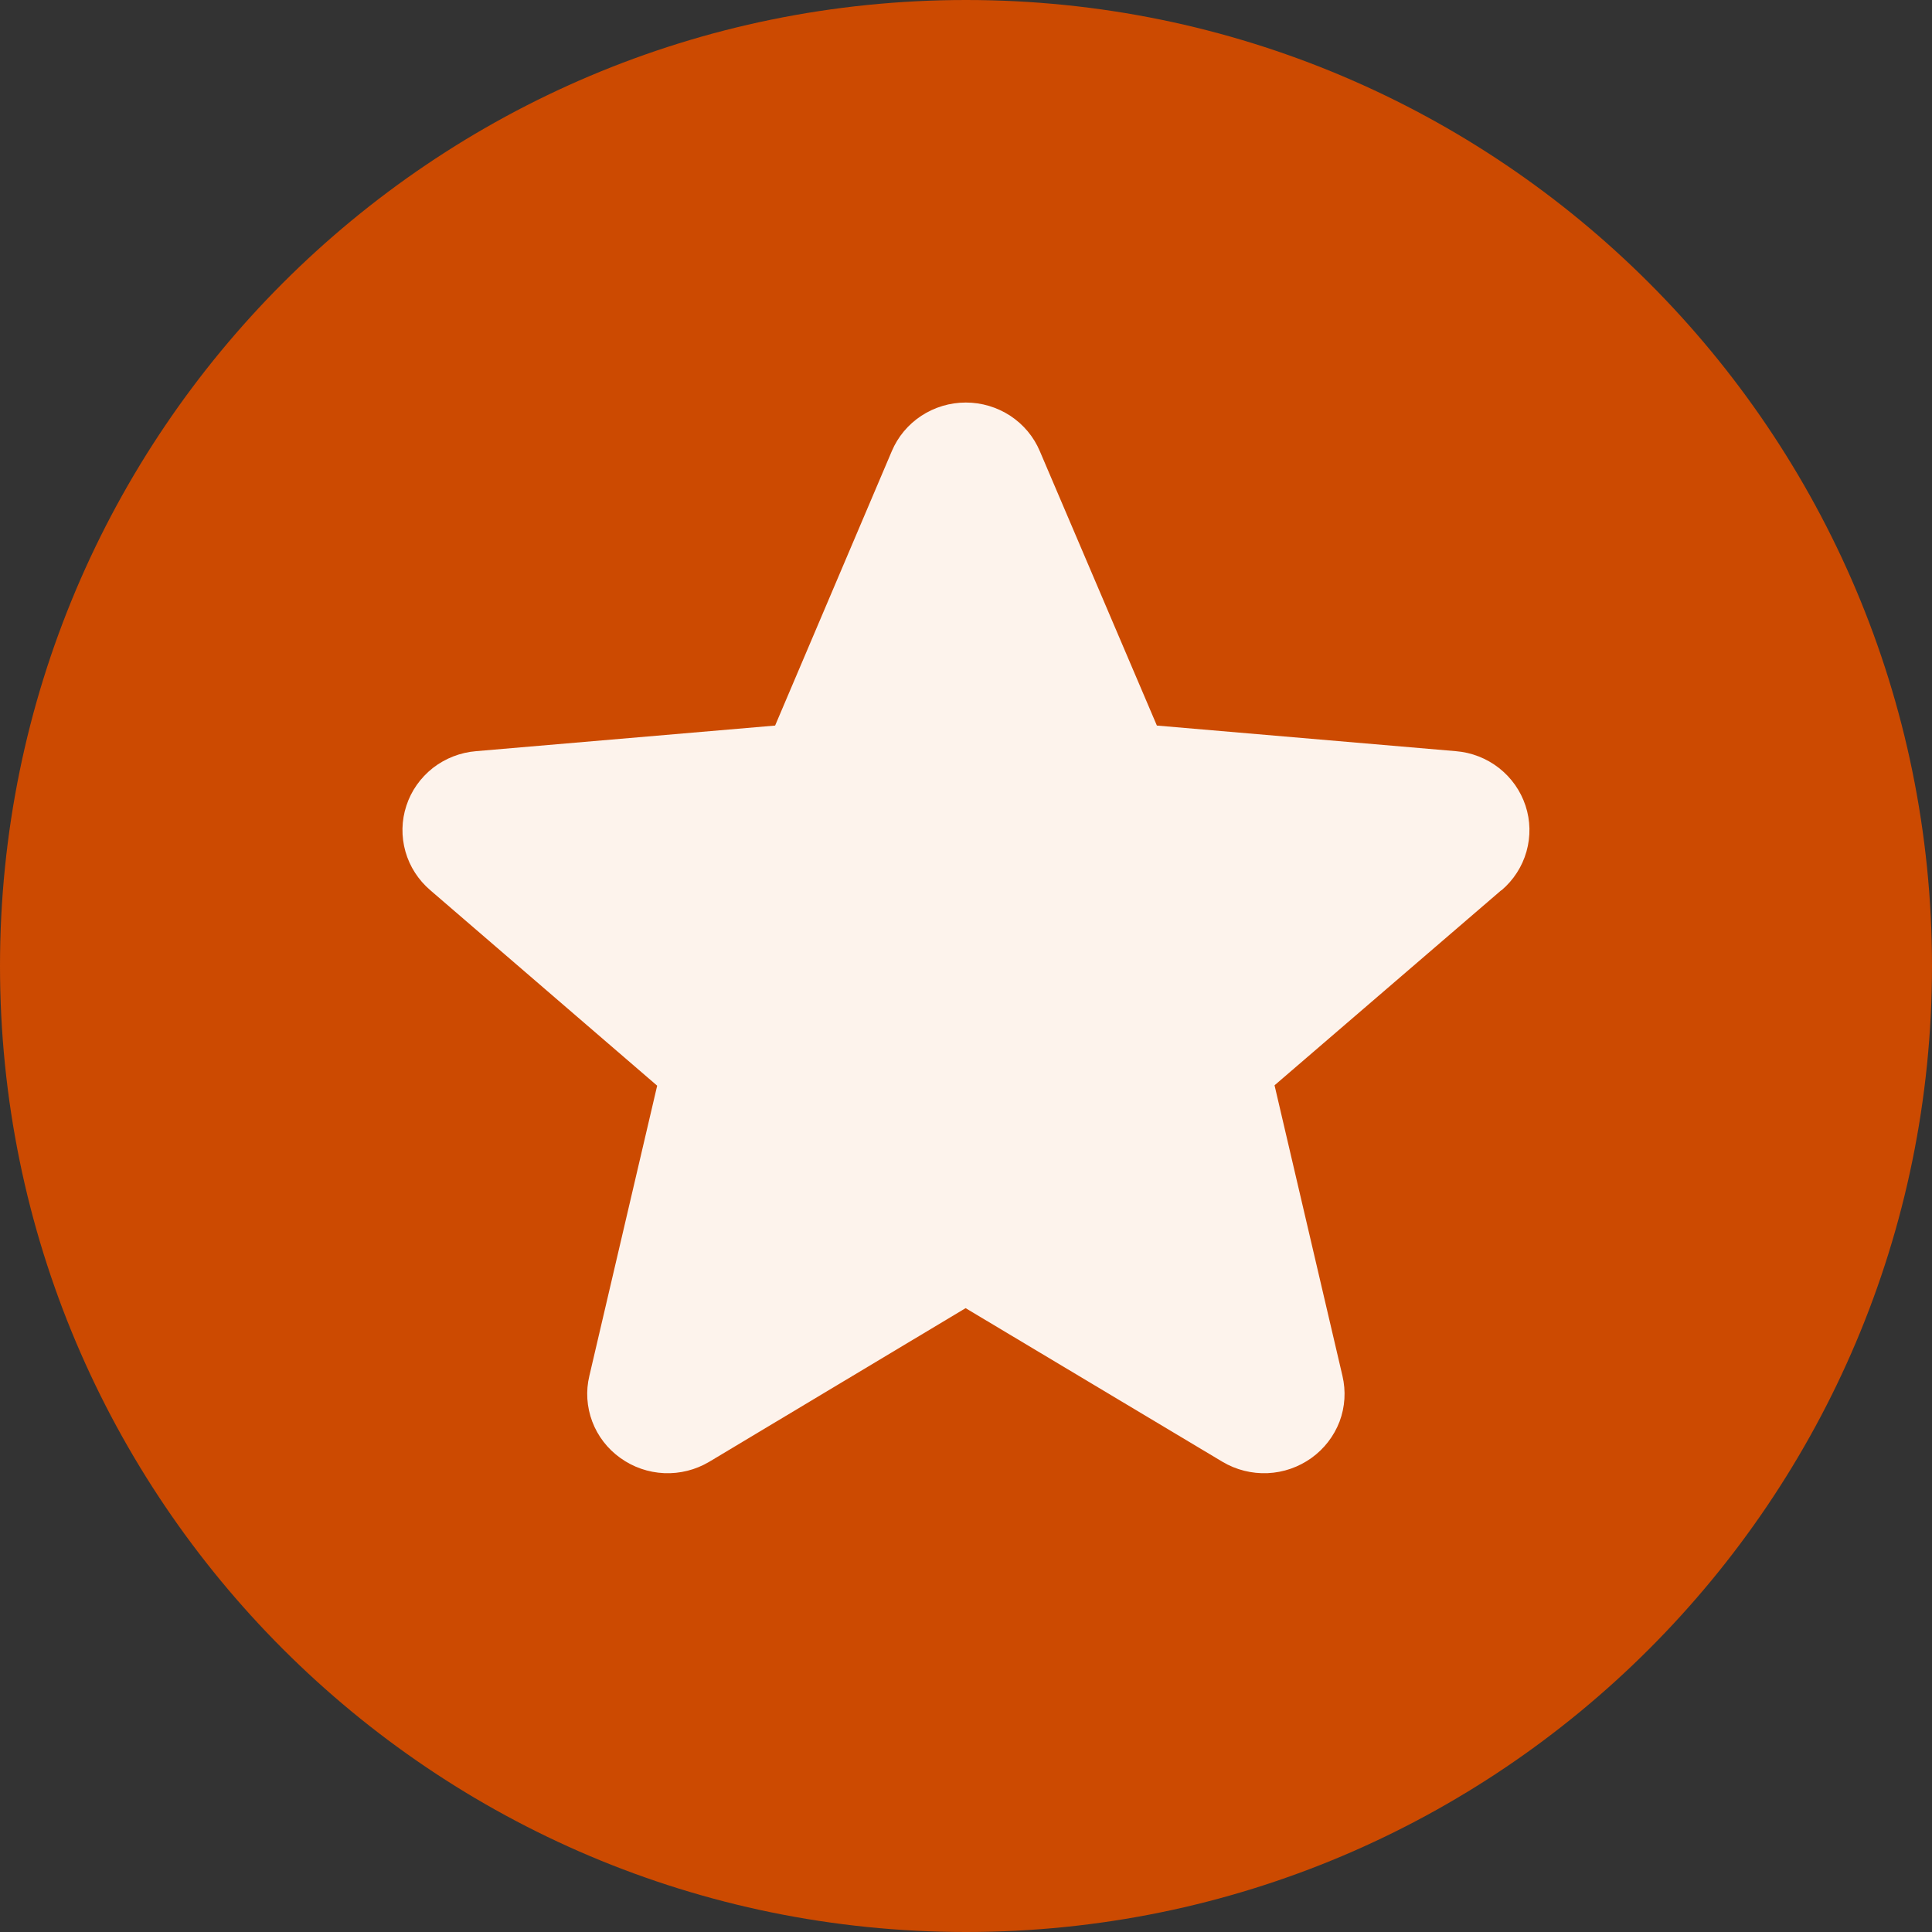<svg viewBox="0 0 20 20" fill="none" xmlns="http://www.w3.org/2000/svg">
    <rect x="0" y="0" width="20" height="20" fill="#333333" stroke="none"/>
    <path d="M0 10C0 4.477 4.477 0 10 0C15.523 0 20 4.477 20 10C20 15.523 15.523 20 10 20C4.477 20 0 15.523 0 10Z" fill="#CC4A01"/>
    <g clip-path="url(#clip0_5007_12518)">
        <path d="M15.541 9.216L13.194 11.235L13.897 14.243C13.934 14.4 13.924 14.564 13.867 14.716C13.809 14.867 13.708 14.998 13.576 15.093C13.443 15.188 13.286 15.243 13.122 15.25C12.958 15.257 12.796 15.216 12.656 15.133L9.996 13.542L7.341 15.133C7.201 15.216 7.039 15.257 6.876 15.25C6.712 15.243 6.554 15.188 6.422 15.093C6.289 14.998 6.188 14.867 6.131 14.716C6.074 14.564 6.063 14.4 6.101 14.243L6.803 11.239L4.455 9.216C4.331 9.11 4.241 8.971 4.197 8.815C4.153 8.659 4.156 8.494 4.207 8.34C4.257 8.186 4.353 8.051 4.481 7.95C4.61 7.85 4.766 7.789 4.929 7.776L8.024 7.511L9.232 4.67C9.295 4.521 9.401 4.394 9.538 4.304C9.674 4.215 9.834 4.167 9.998 4.167C10.162 4.167 10.322 4.215 10.458 4.304C10.595 4.394 10.701 4.521 10.764 4.67L11.976 7.511L15.07 7.776C15.233 7.789 15.389 7.85 15.517 7.95C15.646 8.051 15.741 8.186 15.792 8.34C15.843 8.494 15.846 8.659 15.802 8.815C15.758 8.971 15.668 9.11 15.544 9.216H15.541Z" fill="#FDF3EC"/>
    </g>
    <defs>
        <clipPath id="clip0_5007_12518">
            <rect width="14" height="14" fill="white" transform="translate(3 3)"/>
        </clipPath>
    </defs>
</svg>
